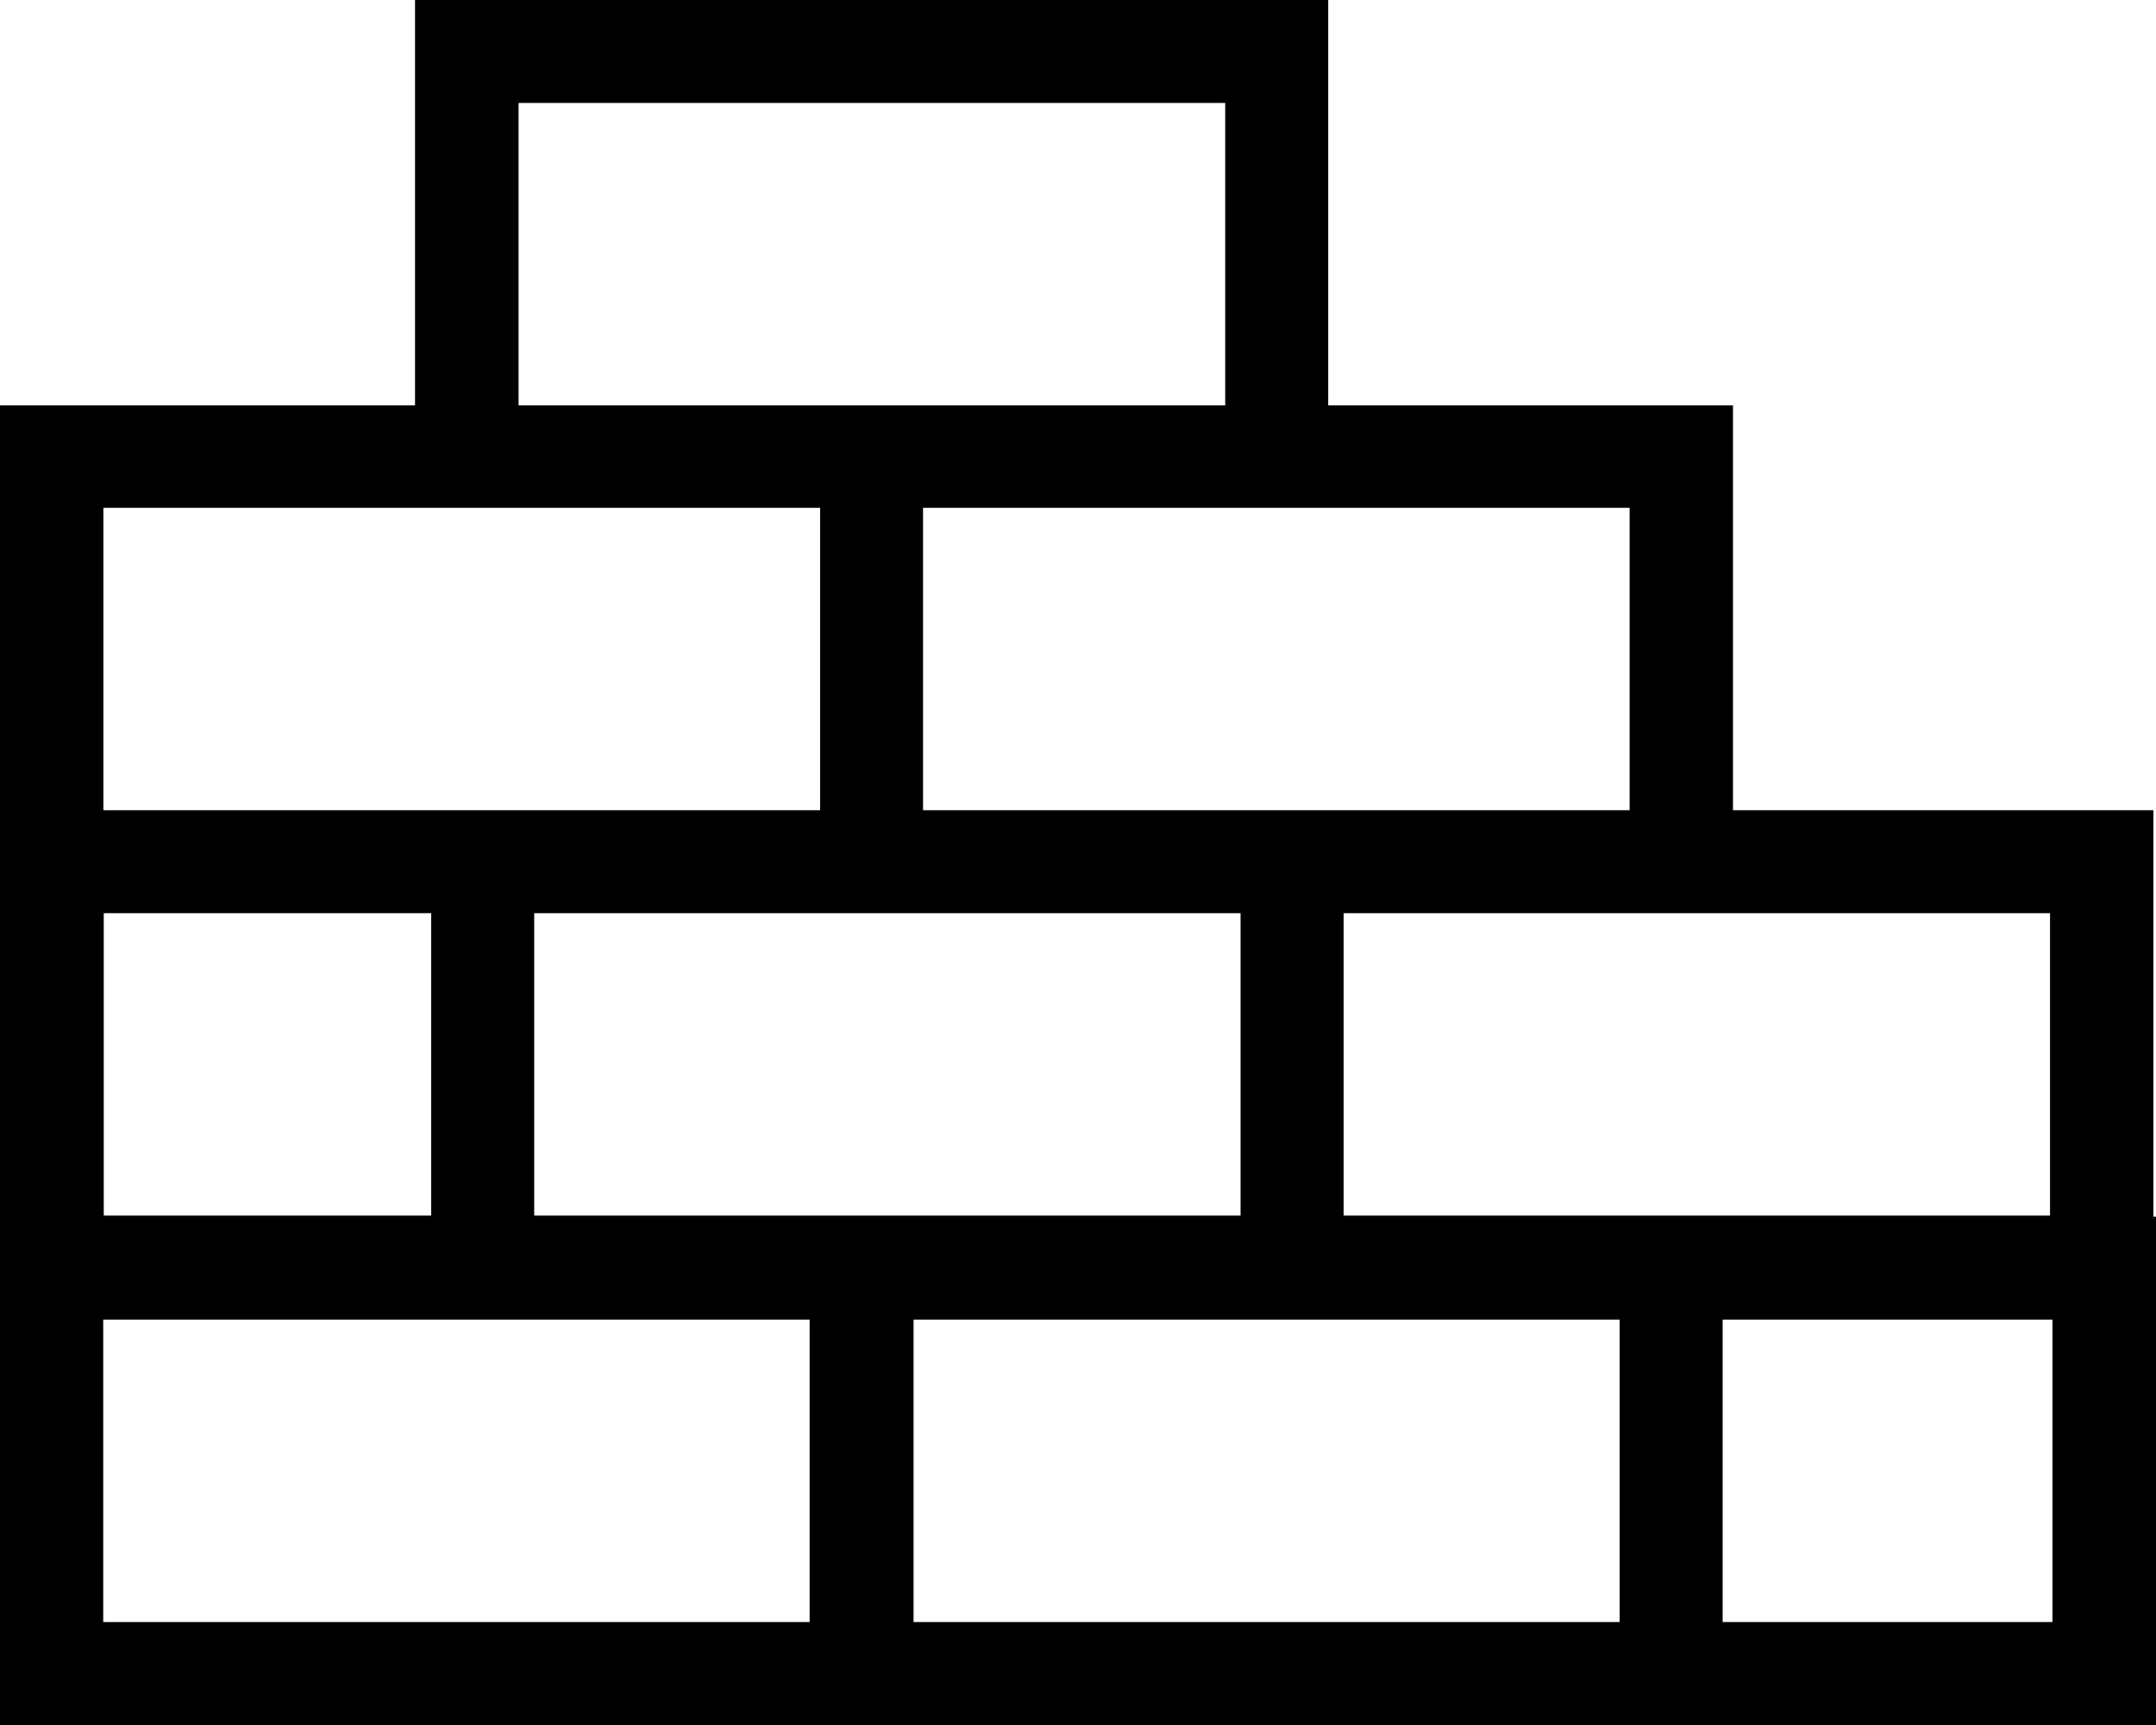 <svg xmlns="http://www.w3.org/2000/svg" width="40" height="32" viewBox="0 0 40 32">
  <defs>
    <style>
      .cls-1 {
        fill-rule: evenodd;
      }
    </style>
  </defs>
  <path class="cls-1" d="M370.952,1486.57v-7.54h-7.8v-7.51h-7.51V1464H338.7v7.52H331V1496h40v-9.43h-0.047Zm-30.041-5.63h13.105v5.61H340.911v-5.61Zm28.123,0v5.61H355.928v-5.61h13.106Zm-7.8-7.52v5.61H348.125v-5.61H361.23Zm-20.609-7.51h13.106v5.61H340.621v-5.61Zm-7.7,7.51h13.291v5.61H332.918v-5.61h0Zm6.075,7.52v5.61h-6.075v-5.61h6.075Zm7.028,13.15H332.915v-5.61h13.106v5.61Zm15.021,0h-13.1v-5.61h13.1v5.61Zm8.04,0H362.96v-5.61h6.119v5.61h0Z" transform="translate(-331 -1464)"/>
</svg>
